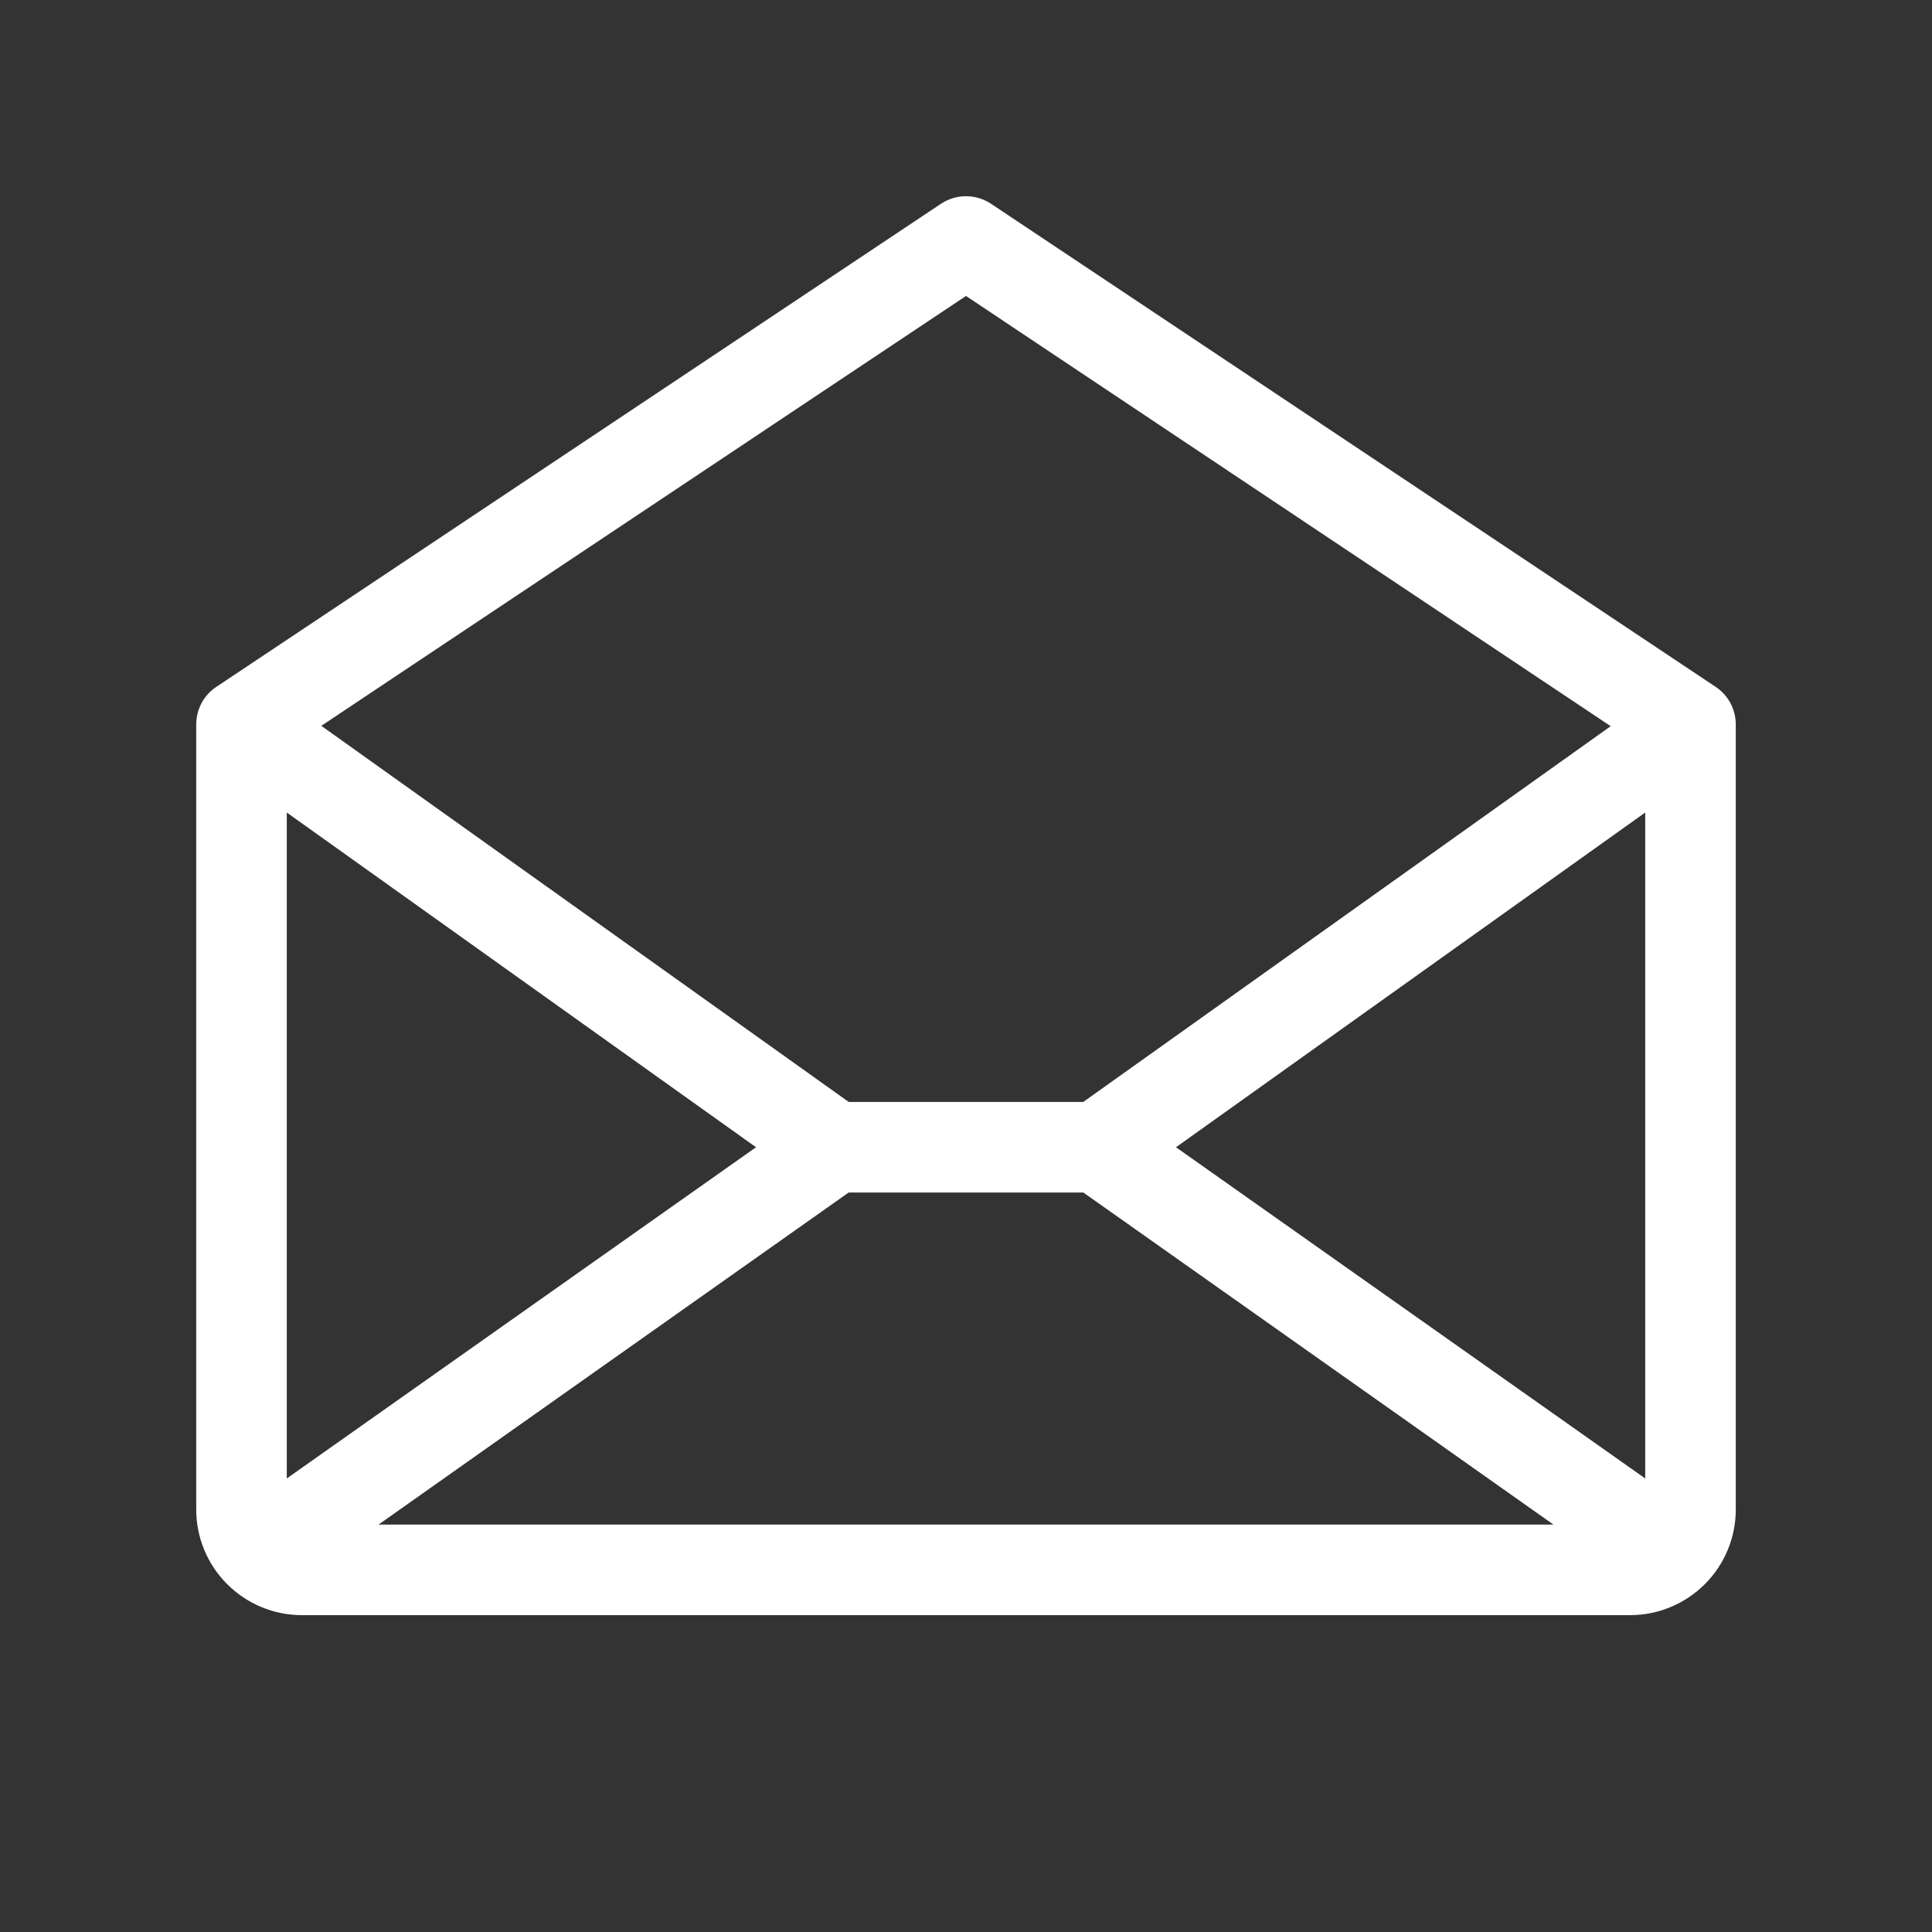 <?xml version="1.0" encoding="UTF-8"?> <svg xmlns="http://www.w3.org/2000/svg" width="16" height="16" viewBox="0 0 16 16" fill="none"><rect x="0" y="0" width="16" height="16" fill="#333333" stroke="none"/><path d="M14.208 5.688L8.208 1.688C8.146 1.647 8.074 1.625 8 1.625C7.926 1.625 7.854 1.647 7.792 1.688L1.792 5.688C1.74 5.722 1.698 5.769 1.669 5.823C1.64 5.878 1.625 5.939 1.625 6.001V12.501C1.625 12.733 1.717 12.955 1.881 13.119C2.045 13.283 2.268 13.376 2.5 13.376H13.5C13.732 13.376 13.955 13.283 14.119 13.119C14.283 12.955 14.375 12.733 14.375 12.501V6.001C14.375 5.939 14.36 5.878 14.331 5.823C14.302 5.769 14.259 5.722 14.208 5.688ZM6.261 9.501L2.375 12.244V6.729L6.261 9.501ZM7.028 9.876H8.972L12.865 12.626H3.135L7.028 9.876ZM9.739 9.501L13.625 6.729V12.244L9.739 9.501ZM8 2.451L13.339 6.014L8.971 9.126H7.029L2.661 6.011L8 2.451Z" fill="white"></path></svg> 